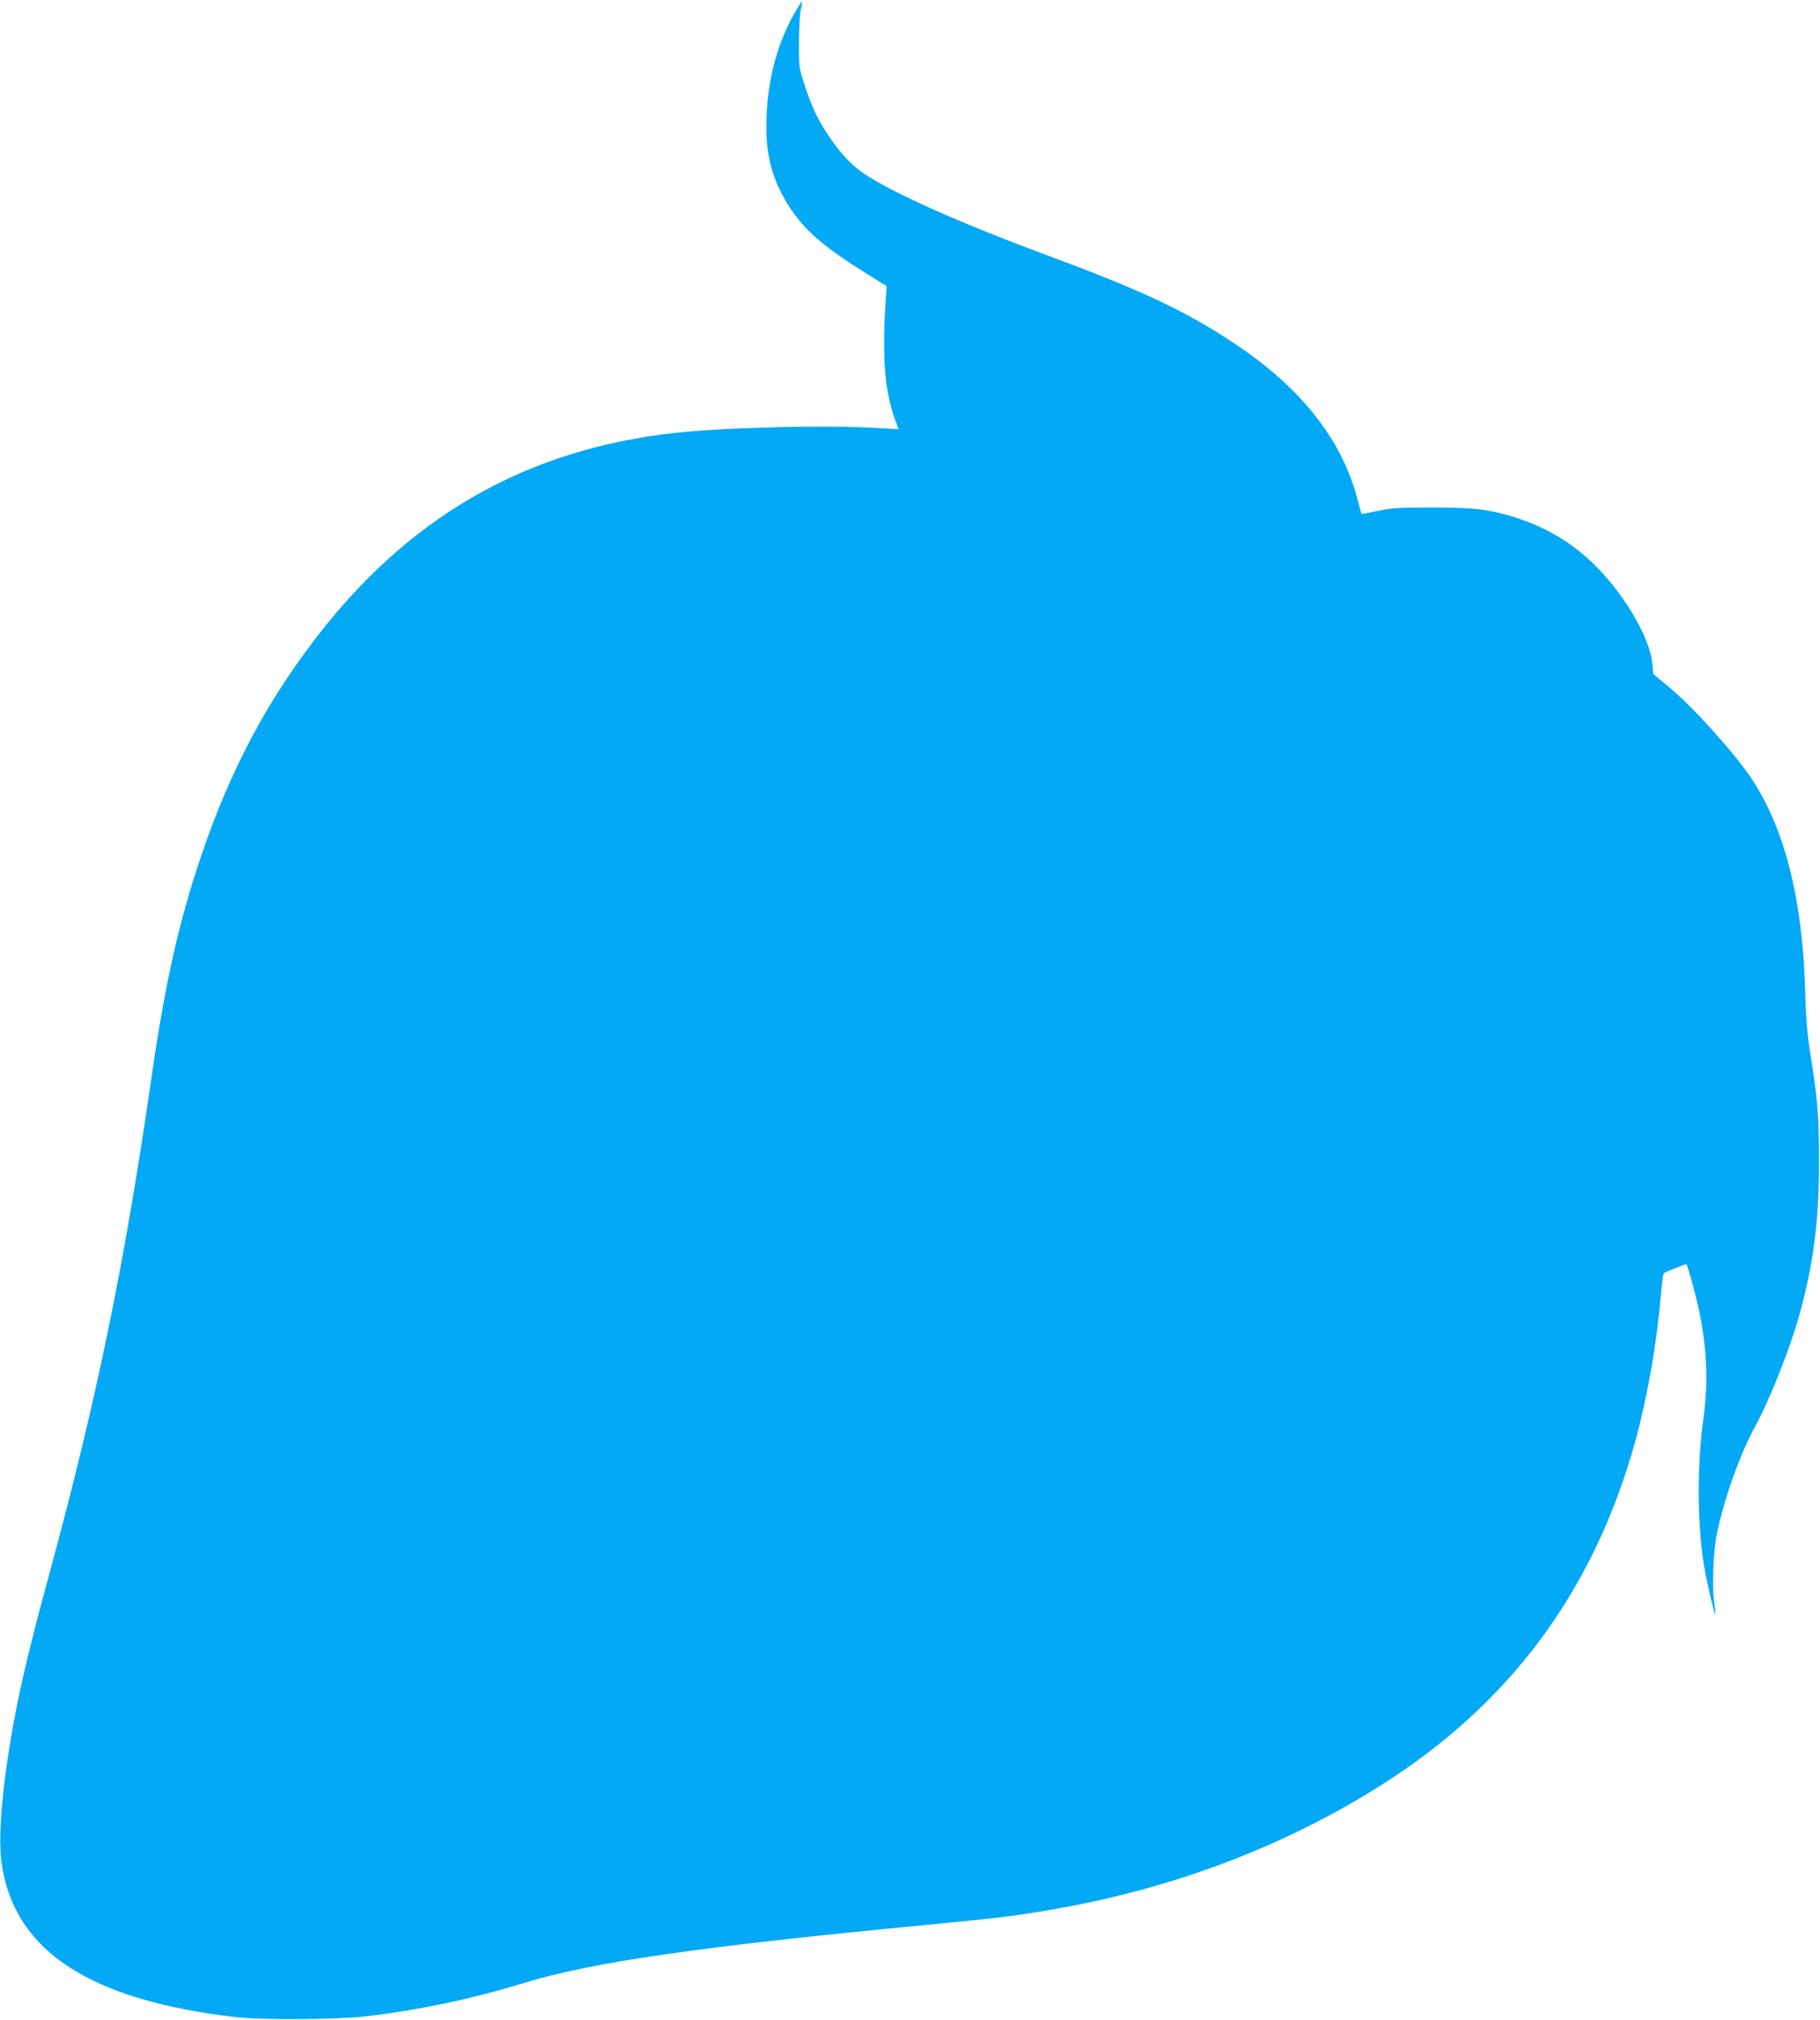 <?xml version="1.0" standalone="no"?>
<!DOCTYPE svg PUBLIC "-//W3C//DTD SVG 20010904//EN"
 "http://www.w3.org/TR/2001/REC-SVG-20010904/DTD/svg10.dtd">
<svg version="1.0" xmlns="http://www.w3.org/2000/svg"
 width="1154pt" height="1280pt" viewBox="0 0 1154 1280"
 preserveAspectRatio="xMidYMid meet">
<g transform="translate(0,1280) scale(0.1,-0.1)"
fill="#03a9f4" stroke="none">
<path d="M5062 12758 c-133 -215 -202 -473 -203 -758 -1 -199 45 -357 150
-517 100 -151 224 -256 519 -438 l94 -58 -9 -141 c-19 -325 -1 -530 61 -702
l24 -64 -122 7 c-332 21 -986 5 -1314 -32 -904 -104 -1622 -504 -2201 -1224
-352 -440 -598 -896 -790 -1468 -143 -427 -226 -802 -316 -1428 -165 -1143
-346 -2019 -635 -3081 -100 -366 -161 -611 -205 -824 -91 -446 -132 -844 -105
-1035 78 -556 555 -869 1485 -977 167 -19 646 -16 825 5 350 42 670 110 1004
212 437 133 1120 231 2576 370 438 42 544 55 778 96 795 137 1541 428 2167
844 776 516 1280 1224 1530 2145 73 272 131 606 155 895 7 77 15 143 19 146
11 10 142 62 145 58 2 -2 20 -62 40 -134 85 -309 105 -568 66 -850 -41 -300
-38 -675 6 -935 18 -106 65 -303 70 -297 3 2 -1 38 -7 78 -14 92 -6 313 16
424 42 214 151 520 246 690 85 154 214 477 274 688 93 330 129 607 129 982 0
288 -8 390 -54 680 -22 141 -29 228 -34 400 -15 585 -131 1041 -344 1357 -111
164 -368 449 -517 572 l-102 85 -6 66 c-15 163 -176 438 -367 626 -140 137
-296 232 -484 294 -176 57 -270 69 -546 69 -214 0 -258 -3 -345 -22 -54 -11
-100 -20 -102 -18 -1 1 -14 45 -27 97 -98 375 -360 705 -781 984 -314 208
-581 333 -1190 559 -538 199 -963 388 -1150 511 -88 58 -158 134 -242 261 -64
98 -102 182 -145 317 -32 98 -33 108 -32 262 0 88 6 180 12 205 6 24 9 46 8
48 -2 2 -13 -12 -24 -30z"/>
</g>
</svg>
